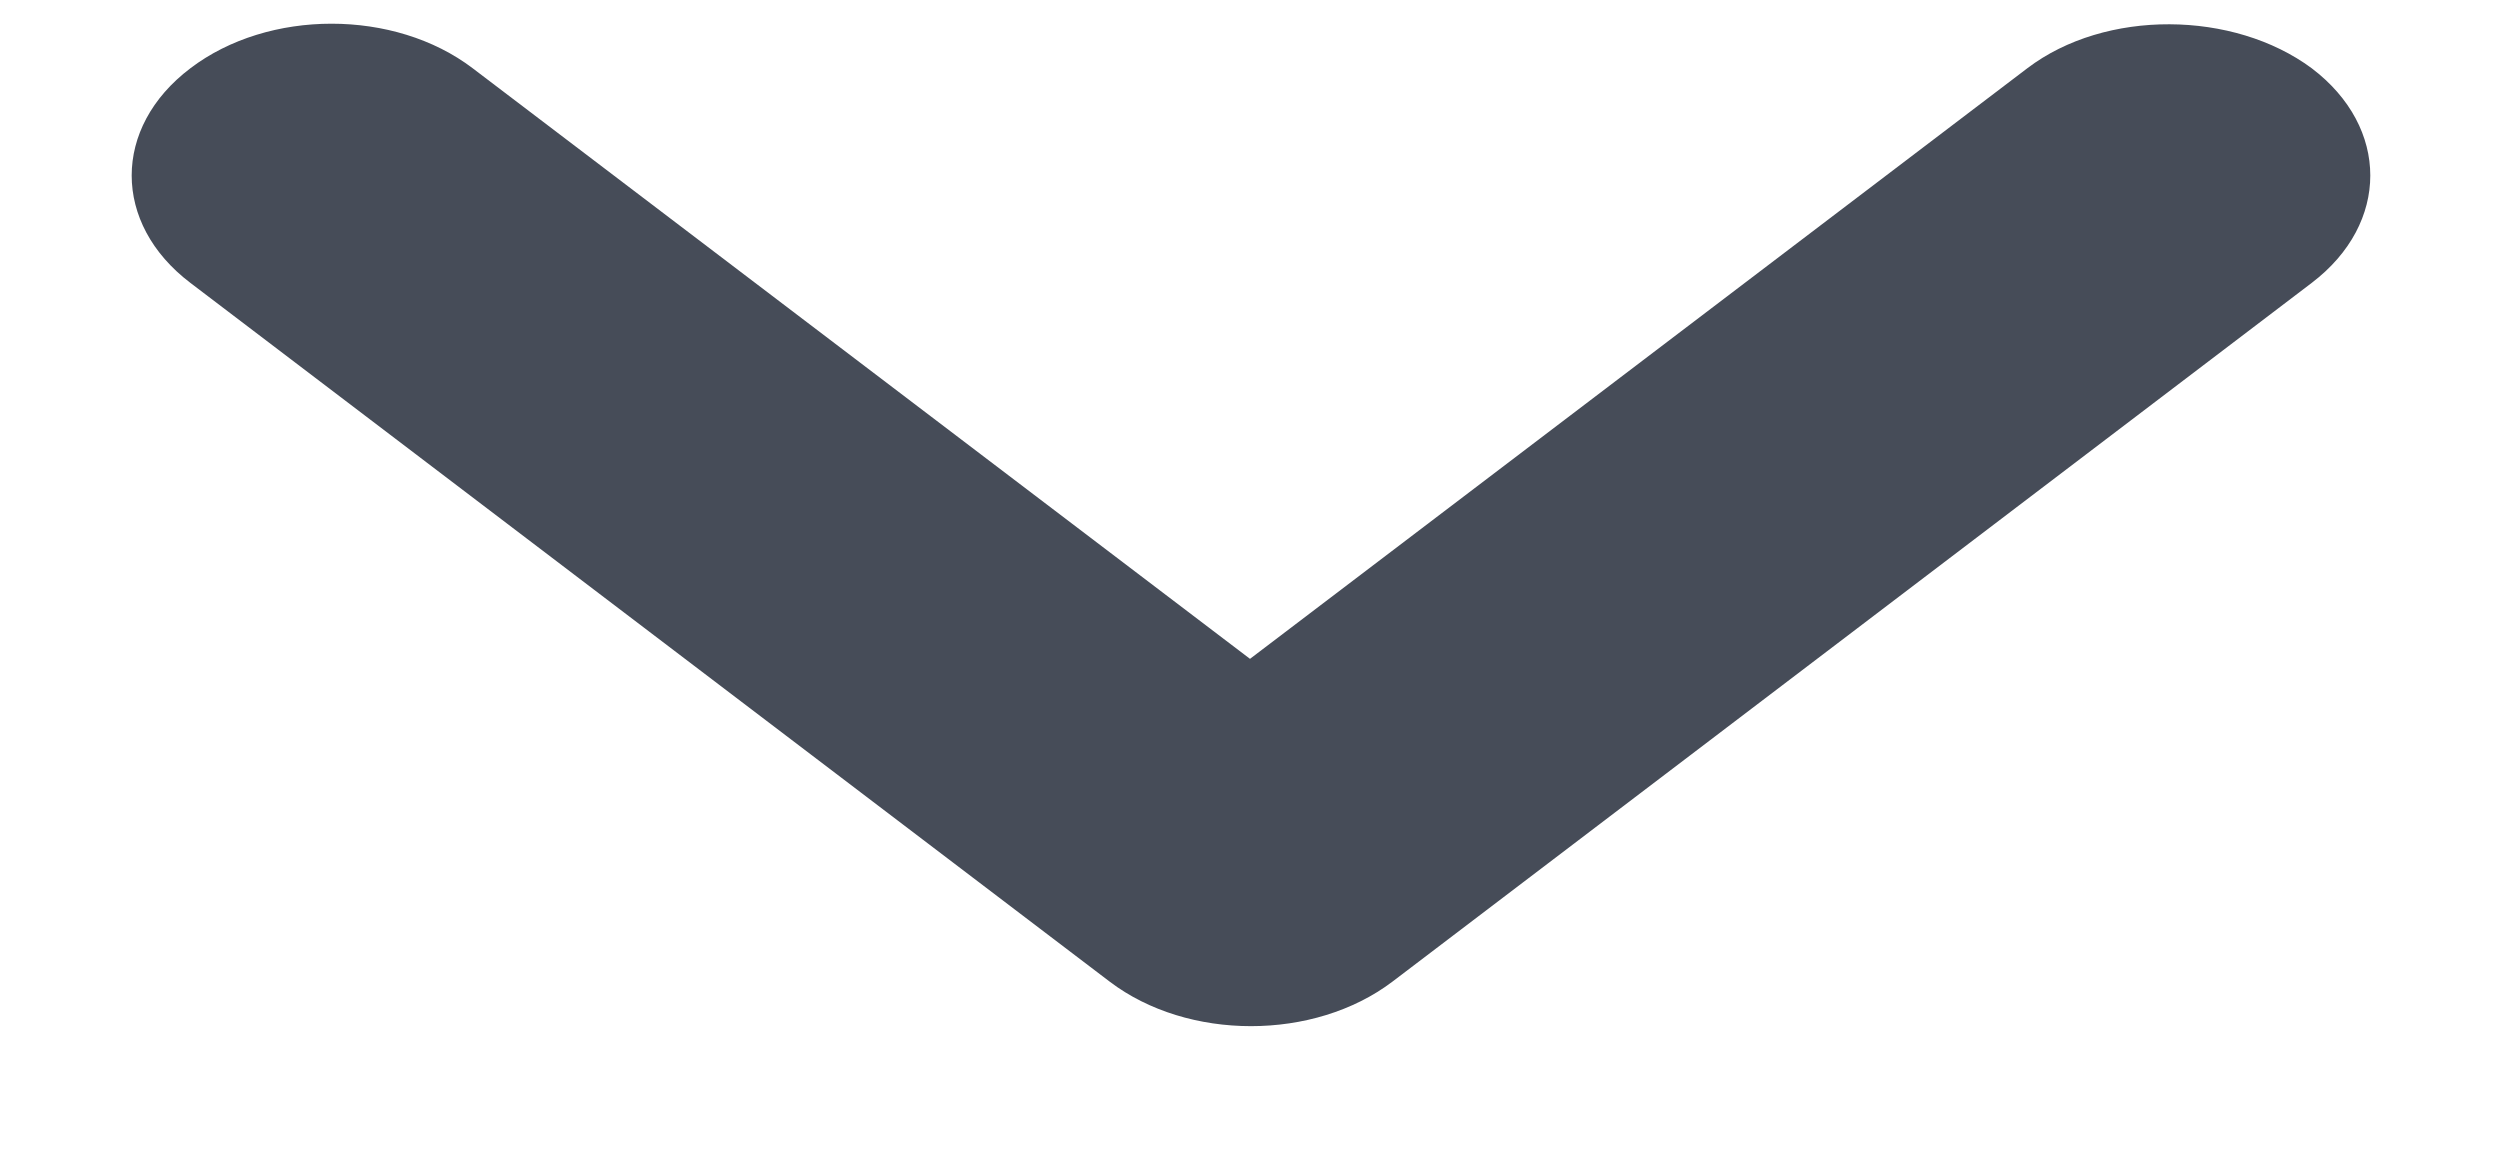 <svg width="13" height="6" viewBox="0 0 13 6" fill="none" xmlns="http://www.w3.org/2000/svg">
<path d="M10.542 0.355L6.5 3.426L2.458 0.355C2.052 0.046 1.396 0.046 0.99 0.355C0.583 0.663 0.583 1.162 0.99 1.471L5.771 5.105C6.177 5.413 6.833 5.413 7.24 5.105L12.021 1.471C12.427 1.162 12.427 0.663 12.021 0.355C11.615 0.054 10.948 0.046 10.542 0.355Z" fill="#464C58"/>
</svg>
